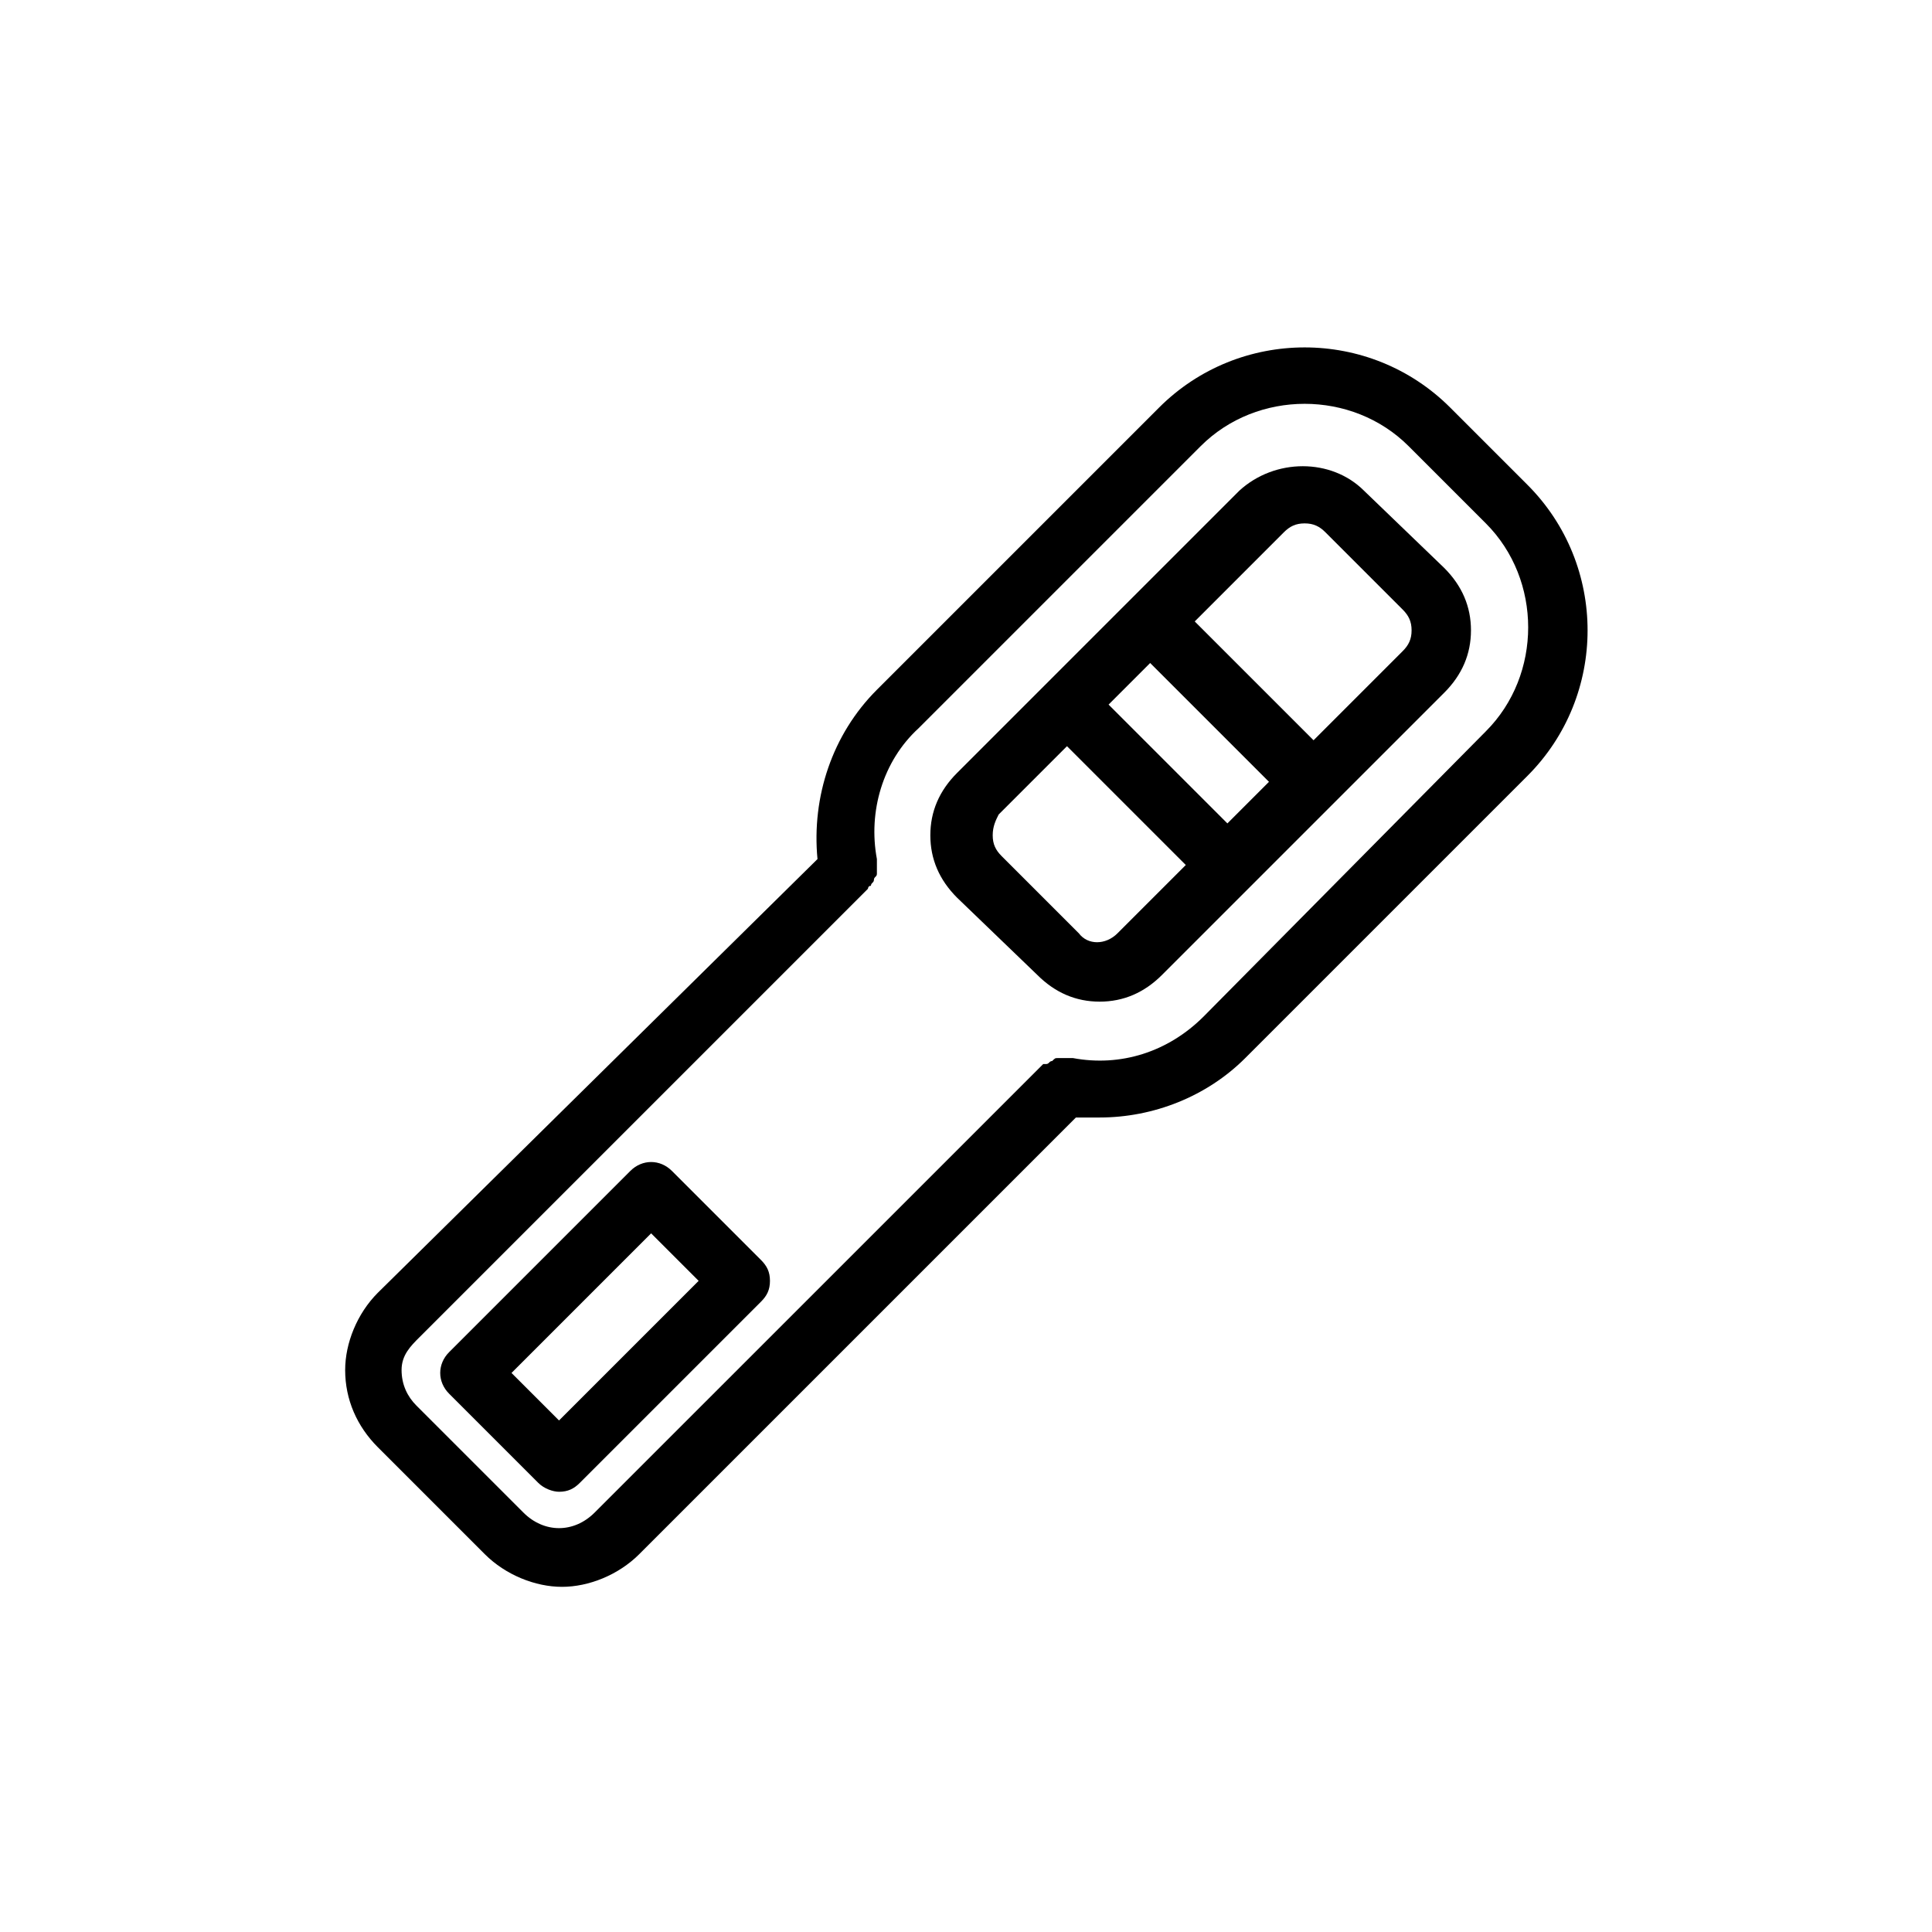 <?xml version="1.0" encoding="UTF-8"?>
<!-- Uploaded to: ICON Repo, www.iconrepo.com, Generator: ICON Repo Mixer Tools -->
<svg fill="#000000" width="800px" height="800px" version="1.1" viewBox="144 144 512 512" xmlns="http://www.w3.org/2000/svg">
 <g>
  <path d="m418.89 402.36c4.723 4.723 10.234 7.086 16.531 7.086s11.809-2.363 16.531-7.086l74.785-74.785c4.723-4.723 7.086-10.234 7.086-16.531s-2.363-11.809-7.086-16.531l-21.254-20.465c-8.66-8.66-23.617-8.66-33.062 0l-74.785 74.785c-4.723 4.723-7.086 10.234-7.086 16.531s2.363 11.809 7.086 16.531zm50.383-40.148-31.488-31.488 11.02-11.02 31.488 31.488zm14.957-77.145c1.574-1.574 3.148-2.363 5.512-2.363 2.363 0 3.938 0.789 5.512 2.363l20.469 20.469c1.574 1.574 2.363 3.148 2.363 5.512s-0.789 3.938-2.363 5.512l-23.617 23.617-31.488-31.488zm-75.574 74.785 18.105-18.105 31.488 31.488-18.105 18.105c-3.148 3.148-7.871 3.148-10.234 0l-20.469-20.469c-1.574-1.574-2.363-3.148-2.363-5.512 0.004-2.359 0.793-3.934 1.578-5.508z"/>
  <path d="m235.47 507.06c0 7.871 3.148 14.957 8.66 20.469l28.34 28.34c5.512 5.512 13.383 8.66 20.469 8.66 7.086 0 14.957-3.148 20.469-8.66l115.72-115.72h6.297c14.168 0 28.34-5.512 38.574-15.742l74.785-74.785c21.254-21.254 21.254-55.891 0-77.145l-20.469-20.469c-21.254-21.254-55.891-21.254-77.145 0l-74.785 74.785c-11.809 11.809-17.32 28.34-15.742 44.871l-116.51 114.93c-5.512 5.512-8.66 13.383-8.66 20.469zm19.68-8.66 118.87-118.87s0-0.789 0.789-0.789c0-0.789 0.789-0.789 0.789-1.574 0-0.789 0.789-0.789 0.789-1.574v-1.574-1.574-0.789c-2.363-12.594 1.574-25.977 11.02-34.637l74.785-74.785c14.957-14.957 40.148-14.957 55.105 0l20.469 20.469c14.957 14.957 14.957 40.148 0 55.105l-74.789 75.574c-9.445 9.445-22.043 13.383-34.637 11.02h-0.789-1.574-1.574c-0.789 0-0.789 0-1.574 0.789-0.789 0-0.789 0.789-1.574 0.789h-0.789l-118.87 118.86c-5.512 5.512-13.383 5.512-18.895 0l-28.34-28.34c-2.363-2.363-3.938-5.512-3.938-9.445 0.004-3.938 2.367-6.297 4.727-8.66z"/>
  <path d="m286.64 536.97c1.574 1.574 3.938 2.363 5.512 2.363 2.363 0 3.938-0.789 5.512-2.363l48.02-48.02c1.574-1.574 2.363-3.148 2.363-5.512 0-2.363-0.789-3.938-2.363-5.512l-23.617-23.617c-3.148-3.148-7.871-3.148-11.02 0l-48.023 48.023c-3.148 3.148-3.148 7.871 0 11.02zm29.914-66.125 12.594 12.594-37 37-12.594-12.594z"/>
 </g>
</svg>